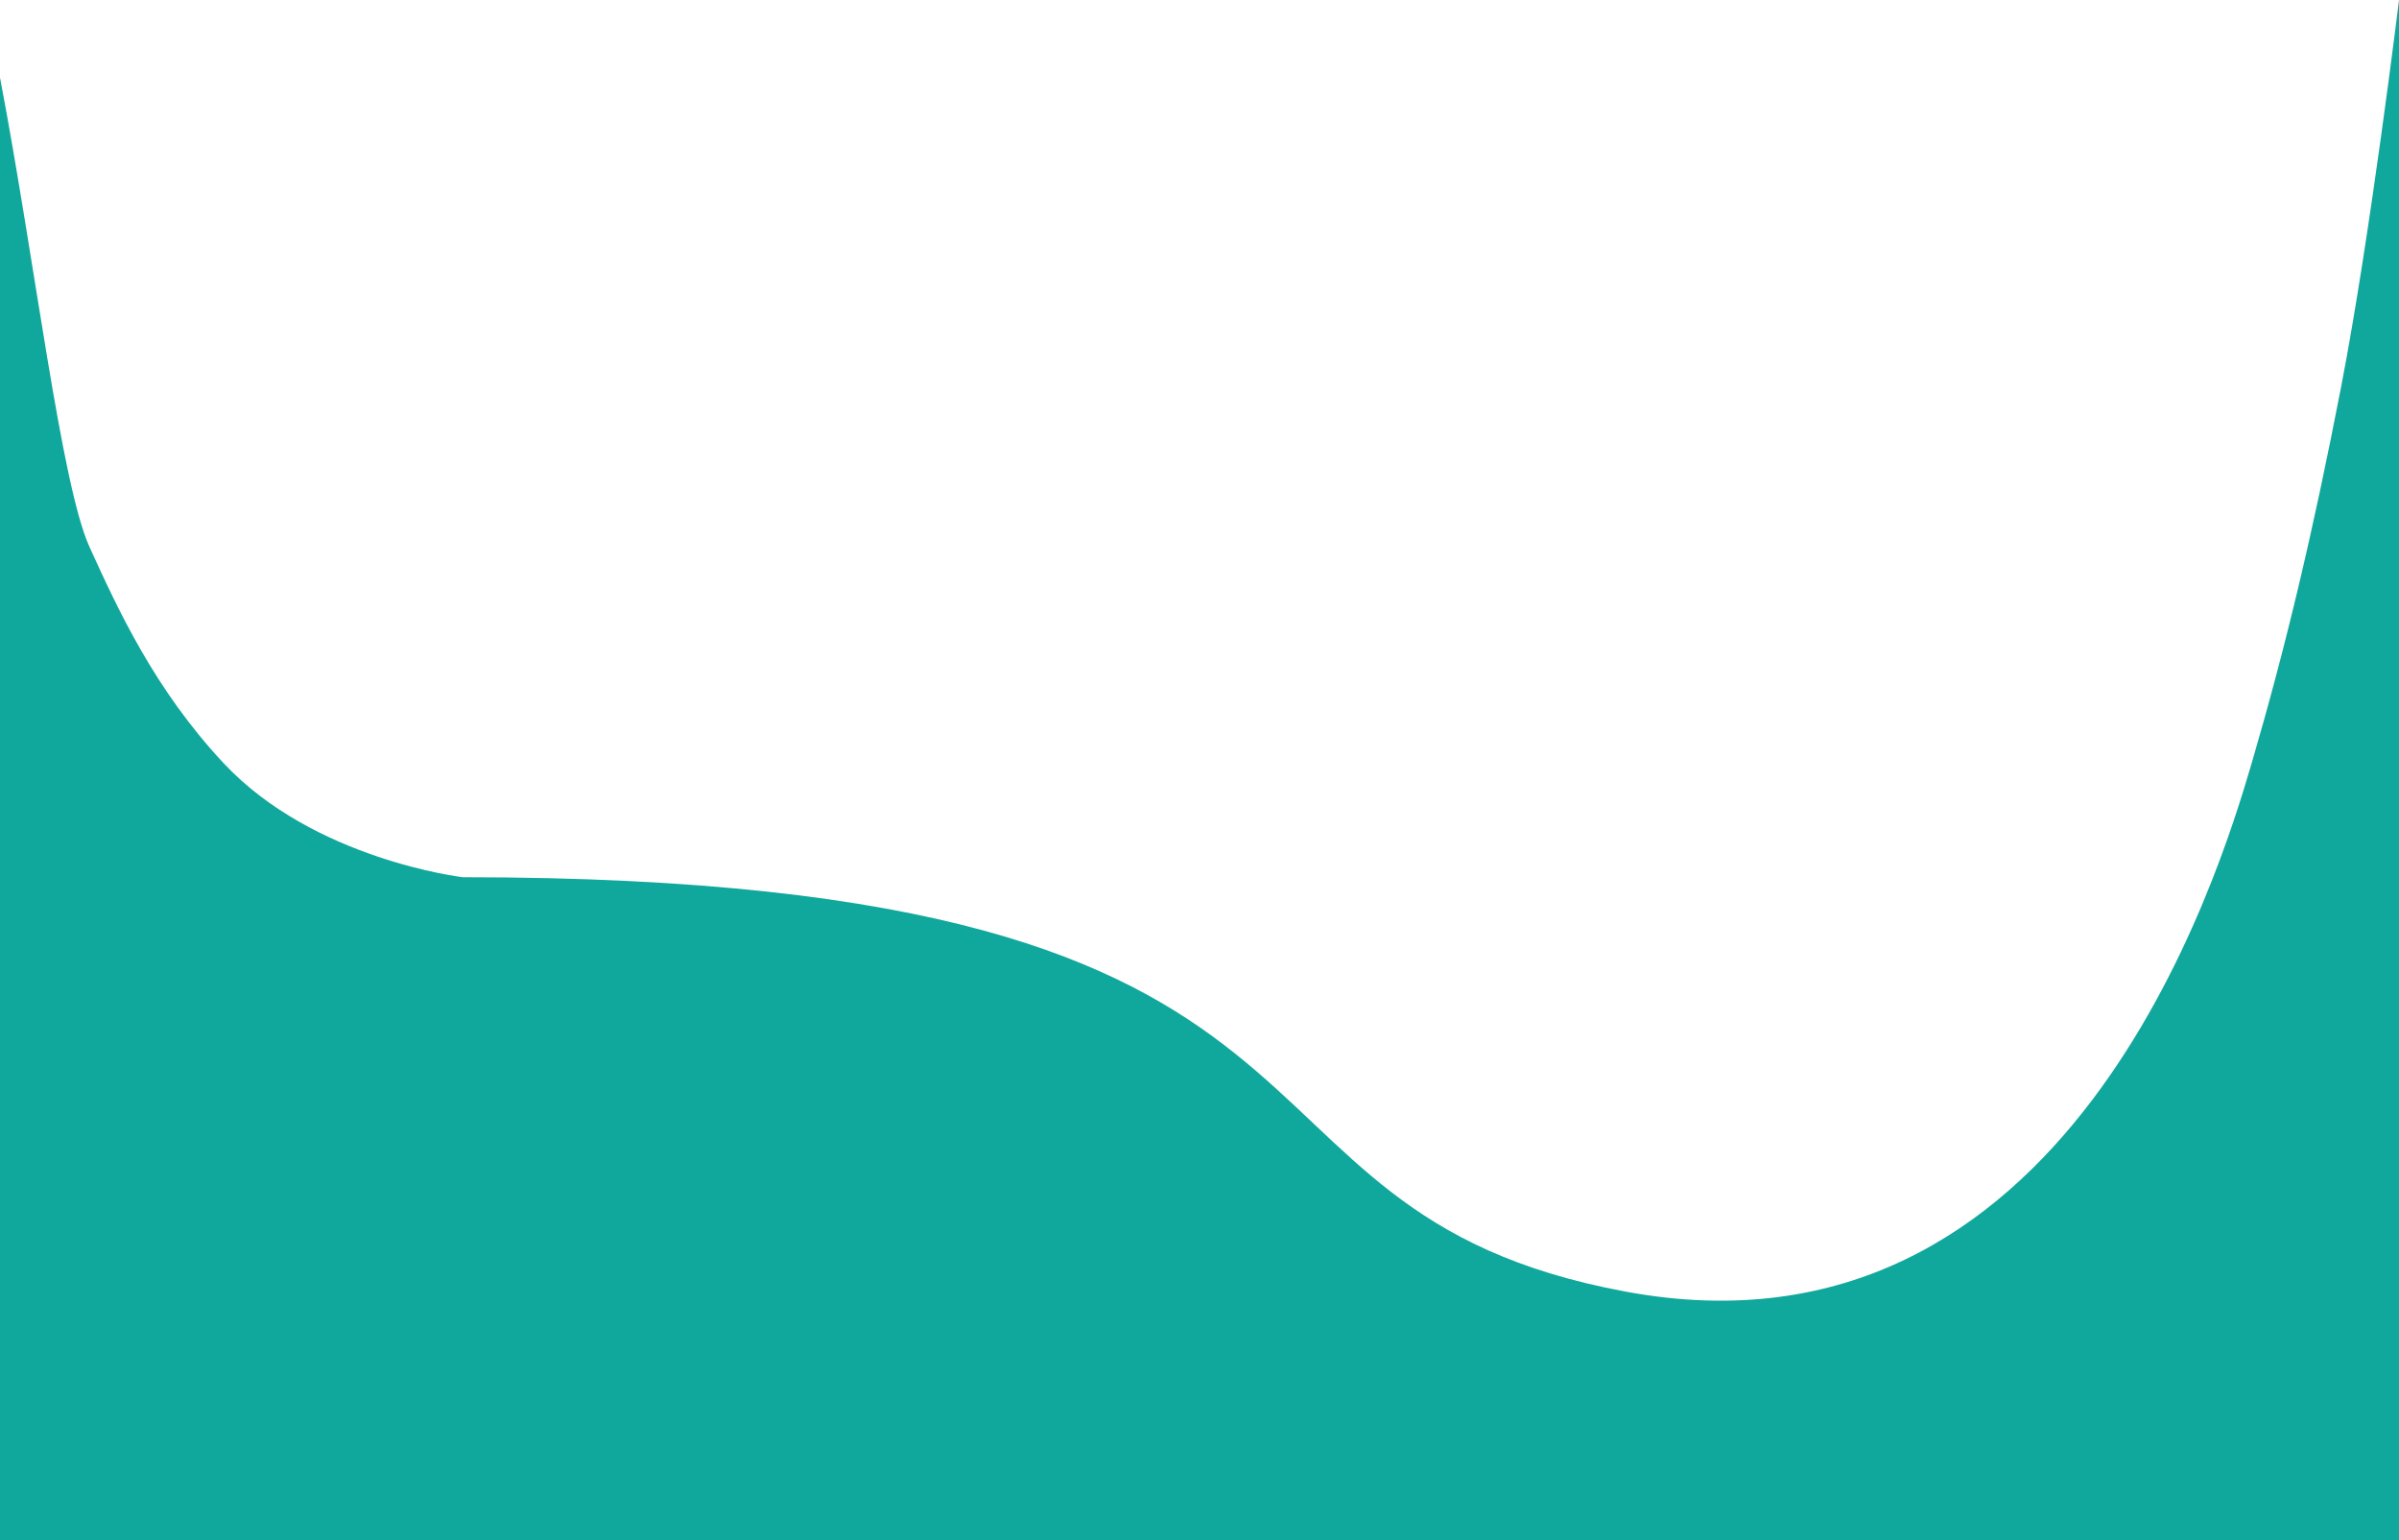 <svg width="1439" height="924" viewBox="0 0 1439 924" fill="none" xmlns="http://www.w3.org/2000/svg">
<path d="M975.228 774.852C1239.74 823.874 1330.59 526.239 1350.66 457.708C1370.74 389.177 1387.14 320.705 1404.37 231.605C1421.73 141.811 1439 0 1439 0V924H719.5H0V46.521C20.973 156.504 36.64 290.632 53.705 328.149C70.77 365.666 92.74 413.527 134.012 457.708C188.22 515.734 277.561 526.239 277.561 526.239C847.739 526.239 710.717 725.829 975.228 774.852Z" fill="#10A89C"/>
</svg>
